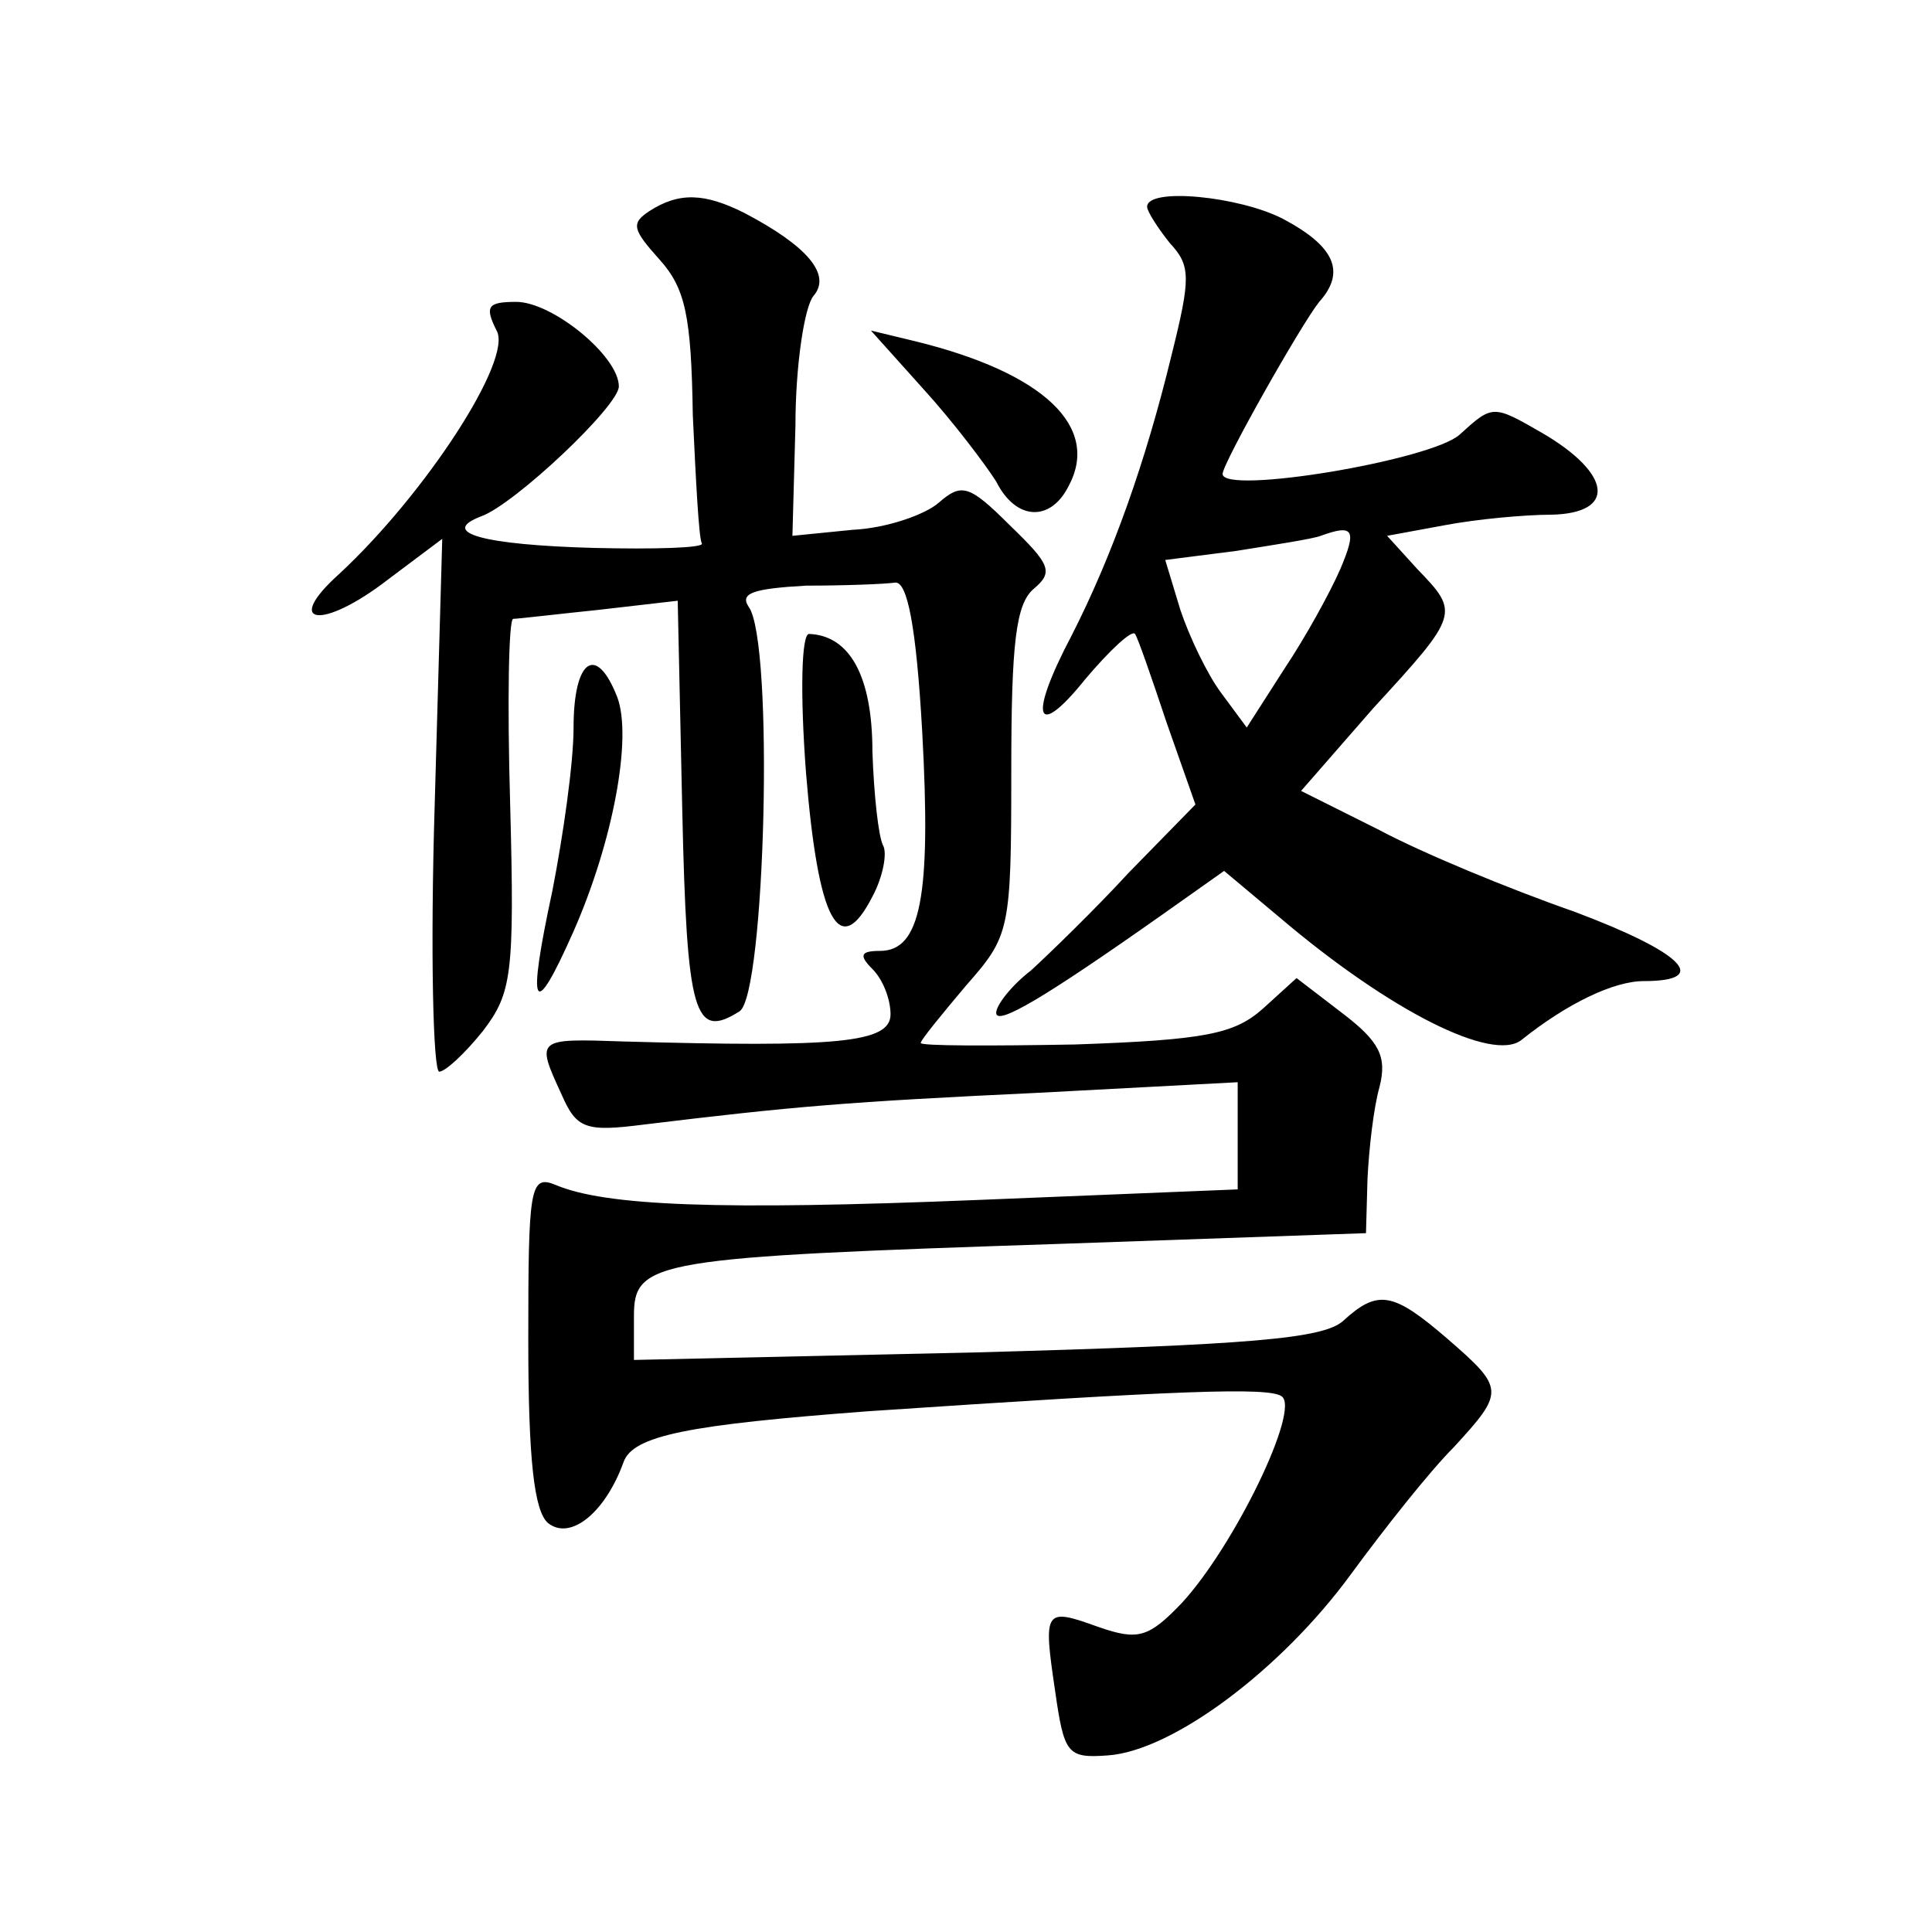<?xml version="1.0" standalone="no"?>
<!DOCTYPE svg PUBLIC "-//W3C//DTD SVG 20010904//EN"
 "http://www.w3.org/TR/2001/REC-SVG-20010904/DTD/svg10.dtd">
<svg version="1.0" xmlns="http://www.w3.org/2000/svg"
 width="128pt" height="128pt" viewBox="0 0 128 128"
 preserveAspectRatio="xMidYMid meet">
<g transform="translate(0,128) scale(0.1,-0.1)"
fill="#0" stroke="none">
<path d="M430 1140 c-12 -8 -11 -12 7 -32 17 -19 21 -37 22 -103 2 -43 4 -82 6
-85 2 -3 -31 -4 -72 -3 -72 2 -103 10 -74 21 22 8 91 73 91 86 0 20 -44 56 -68
56 -19 0 -21 -3 -13 -19 11 -19 -47 -108 -104 -161 -38 -34 -12 -38 32 -4 l36 27
-5 -176 c-3 -98 -1 -177 3 -177 4 0 17 12 29 27 19 25 21 37 18 150 -2 68 -1 123
2 123 3 0 28 3 57 6 l52 6 3 -138 c3 -137 8 -153 38 -134 17 11 23 245 6 268 -6
9 3 12 38 14 25 0 52 1 59 2 8 1 14 -28 18 -99 6 -109 -1 -145 -28 -145 -13 0 -14
-3 -5 -12 7 -7 12 -20 12 -30 0 -19 -35 -22 -177 -18 -58 2 -58 2 -41 -35 10 -23
16 -25 55 -20 99 12 134 15 261 21 l132 7 0 -36 0 -35 -172 -7 c-172 -7 -247 -4
-280 10 -17 7 -18 -2 -18 -103 0 -80 4 -113 13 -121 15 -12 38 7 50 40 6 18 43
25 162 34 208 14 265 16 274 10 13 -8 -31 -99 -66 -137 -22 -23 -29 -25 -55 -16
-36 13 -37 12 -29 -42 6 -42 8 -45 35 -43 43 3 115 57 161 120 22 30 52 68 68 84
34 37 34 39 -4 72 -36 31 -46 33 -69 12 -13 -12 -62 -16 -243 -21 l-227 -5 0 29
c0 37 13 39 285 48 l200 7 1 36 c1 20 4 47 8 61 5 20 0 30 -25 49 l-30 23 -22 -20
c-19 -17 -38 -21 -125 -24 -56 -1 -102 -1 -102 1 0 2 14 19 30 38 29 33 30 36 30
142 0 85 3 111 15 121 13 11 11 16 -16 42 -27 27 -32 28 -47 15 -9 -8 -35 -17 -57
-18 l-40 -4 2 73 c0 40 6 79 12 86 12 14 -4 33 -46 55 -26 13 -43 14 -63 1z M760
1143 c0 -3 7 -14 15 -24 14 -15 14 -23 1 -75 -17 -70 -39 -132 -66 -185 -29 -55
-24 -70 9 -29 16 19 31 33 33 30 2 -3 11 -29 21 -59 l19 -54 -44 -45 c-23 -25 -53
-54 -65 -65 -13 -10 -23 -23 -23 -28 0 -9 32 10 110 65 l41 29 37 -31 c73 -62 141
-96 160 -81 30 24 61 39 81 39 45 0 26 19 -46 46 -43 15 -101 39 -129 54 l-52 26
48 55 c57 62 57 63 29 92 l-20 22 38 7 c21 4 53 7 71 7 43 1 40 27 -6 54 -33 19
-33 19 -55 -1 -19 -17 -157 -40 -157 -26 0 7 52 99 64 114 18 20 10 37 -24 55 -29
15 -90 21 -90 8z m128 -240 c-7 -16 -23 -45 -37 -66 l-25 -39 -17 23 c-9 12 -21
37 -27 55 l-10 33 47 6 c25 4 51 8 56 10 22 8 24 4 13 -22z M612 1022 c20 -22 41
-50 48 -61 13 -26 36 -27 48 -3 21 39 -16 75 -102 96 l-29 7 35 -39z M534 768 c8
-98 22 -125 44 -82 7 13 10 29 7 34 -3 6 -6 33 -7 62 0 50 -15 77 -42 78 -5 0 -6
-39 -2 -92z M380 798 c0 -24 -7 -72 -14 -108 -17 -79 -13 -88 14 -27 26 59 39 128
29 155 -14 36 -29 25 -29 -20z"/>
</g>
</svg>
